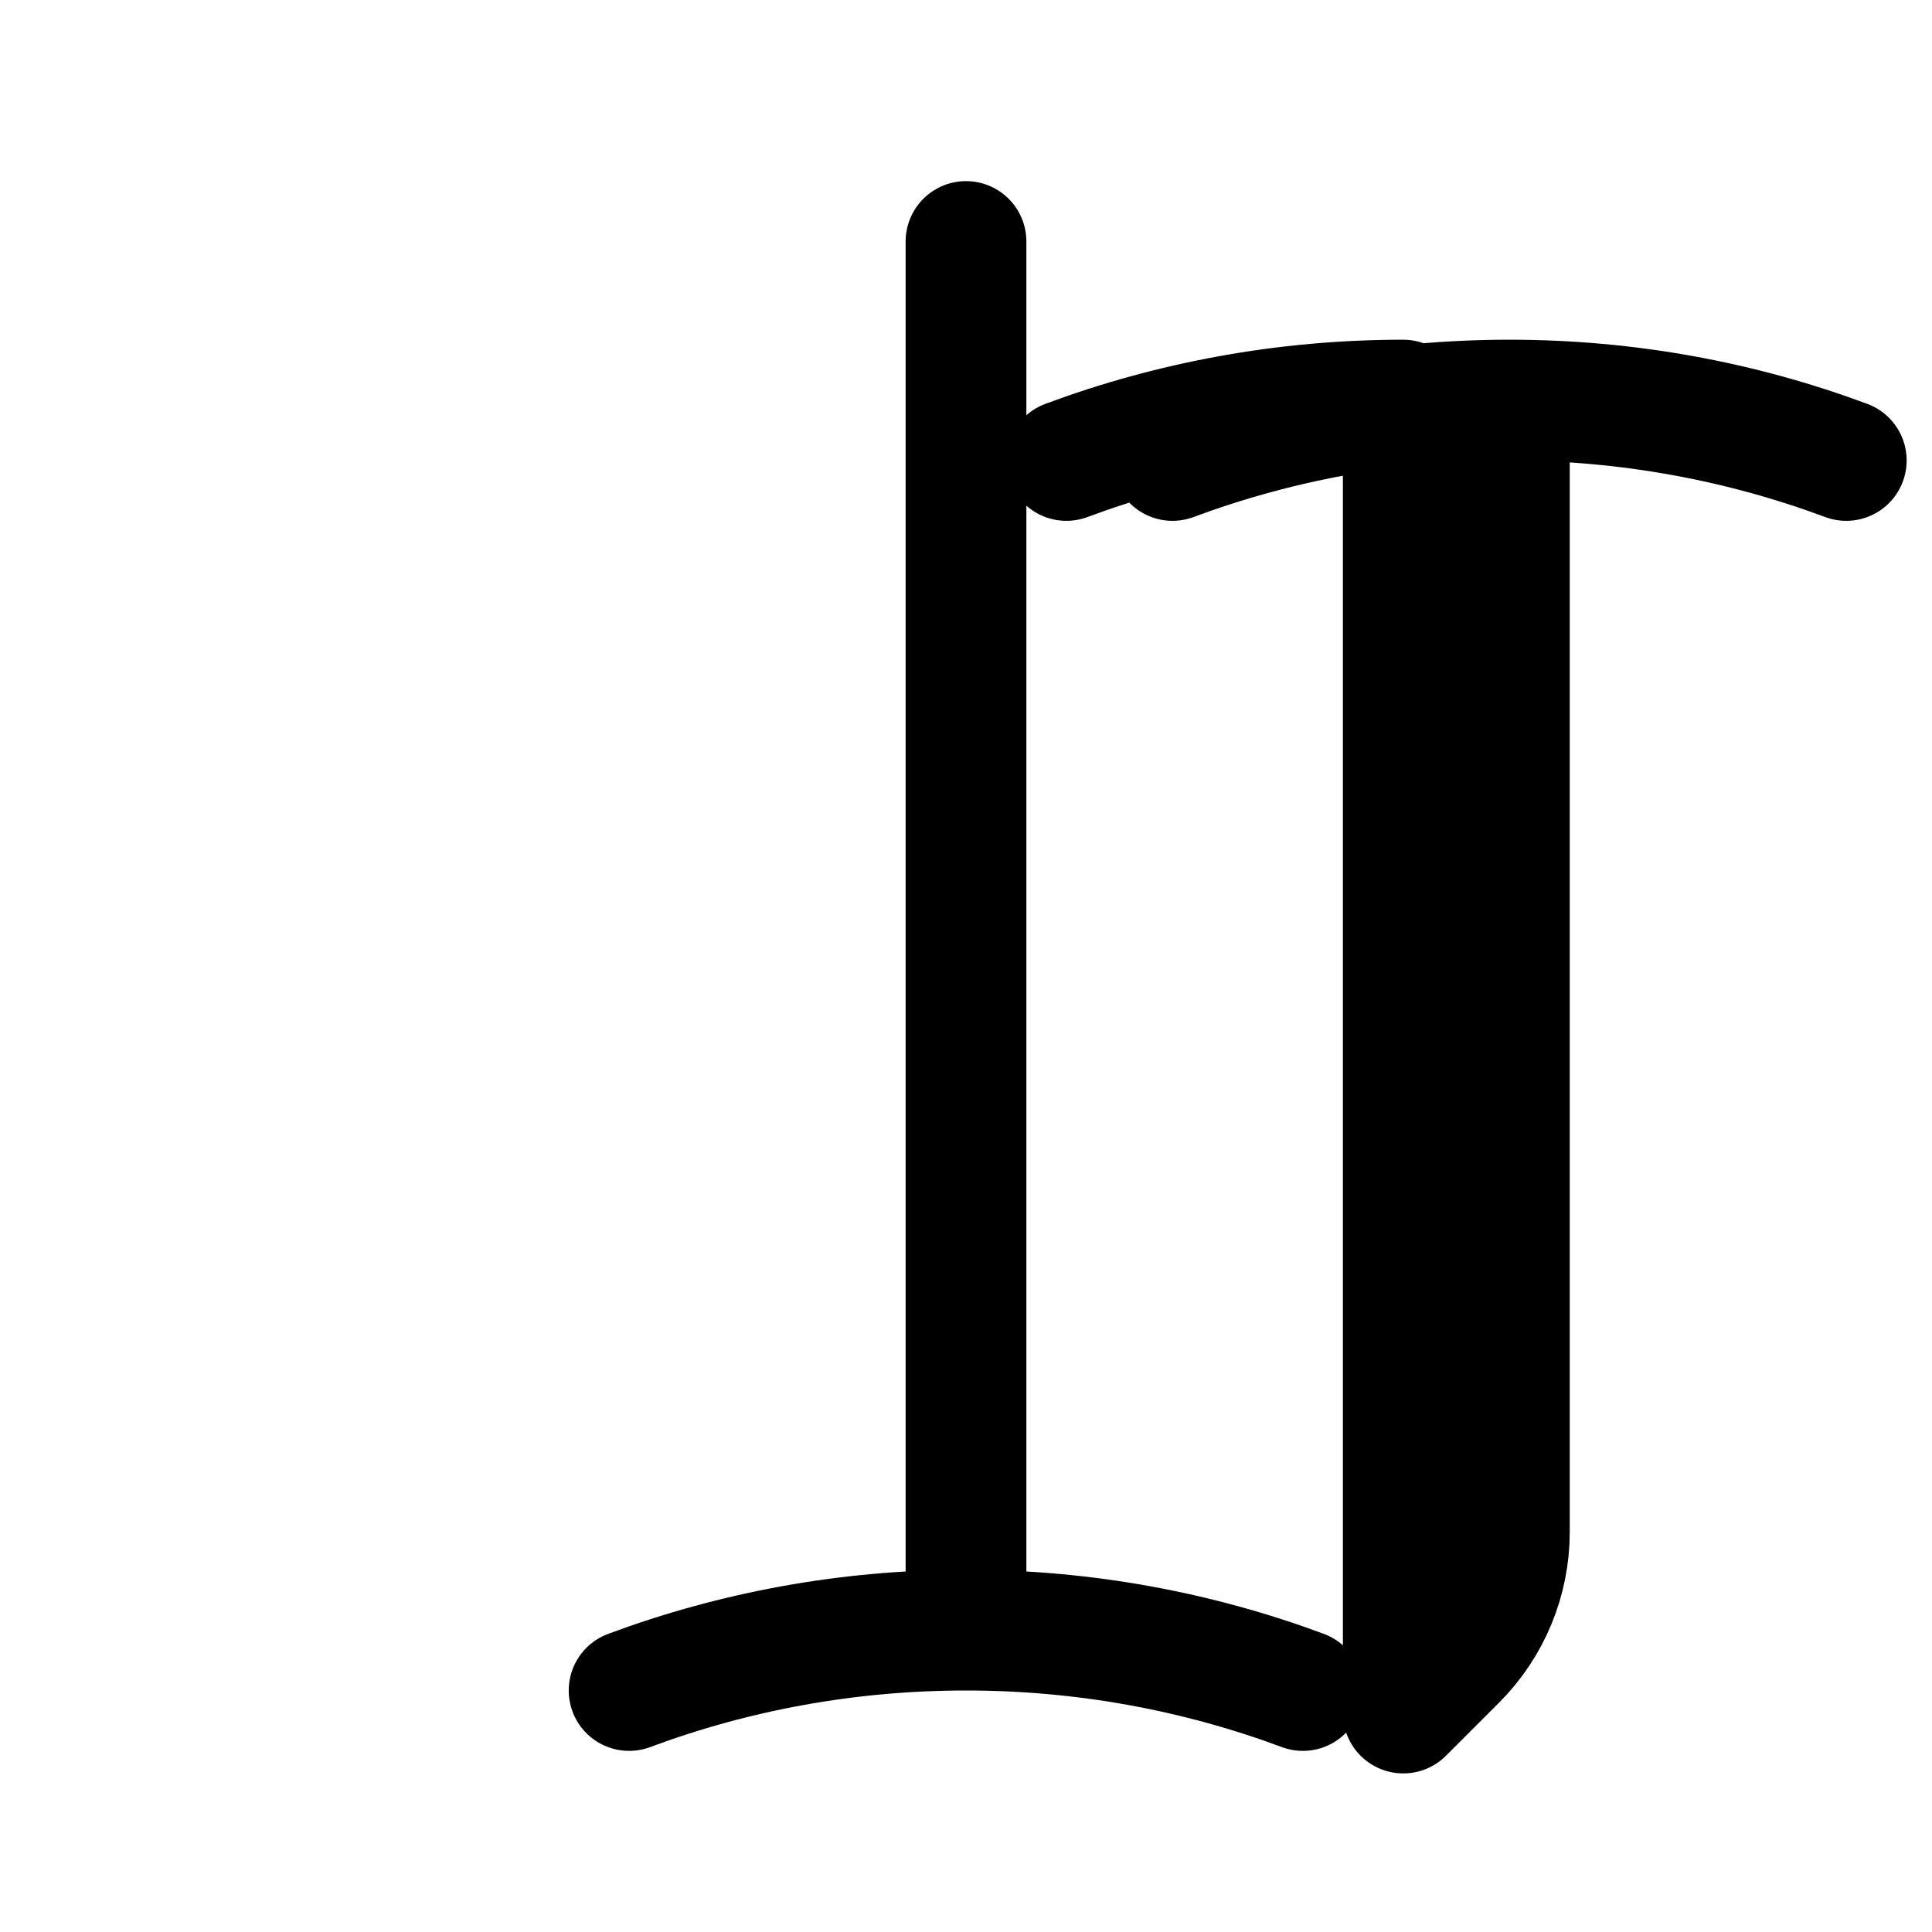 <svg xmlns="http://www.w3.org/2000/svg" fill="none" viewBox="0 0 24 24" stroke-width="1.5" stroke="currentColor">
  <path stroke-linecap="round" stroke-linejoin="round" d="M12 3v17.25m0 0c-1.472 0-2.882.265-4.185.75M12 20.25c1.472 0 2.882.265 4.185.75M18.75 4.97v14.06c0 .596-.237 1.17-.659 1.591l-.659.659V4.97m0 0c-1.472 0-2.882.265-4.185.75M18.75 4.97c1.472 0 2.882.265 4.185.75m-4.185.75V4.97m0 0c-1.472 0-2.882.265-4.185.75" />
</svg>
